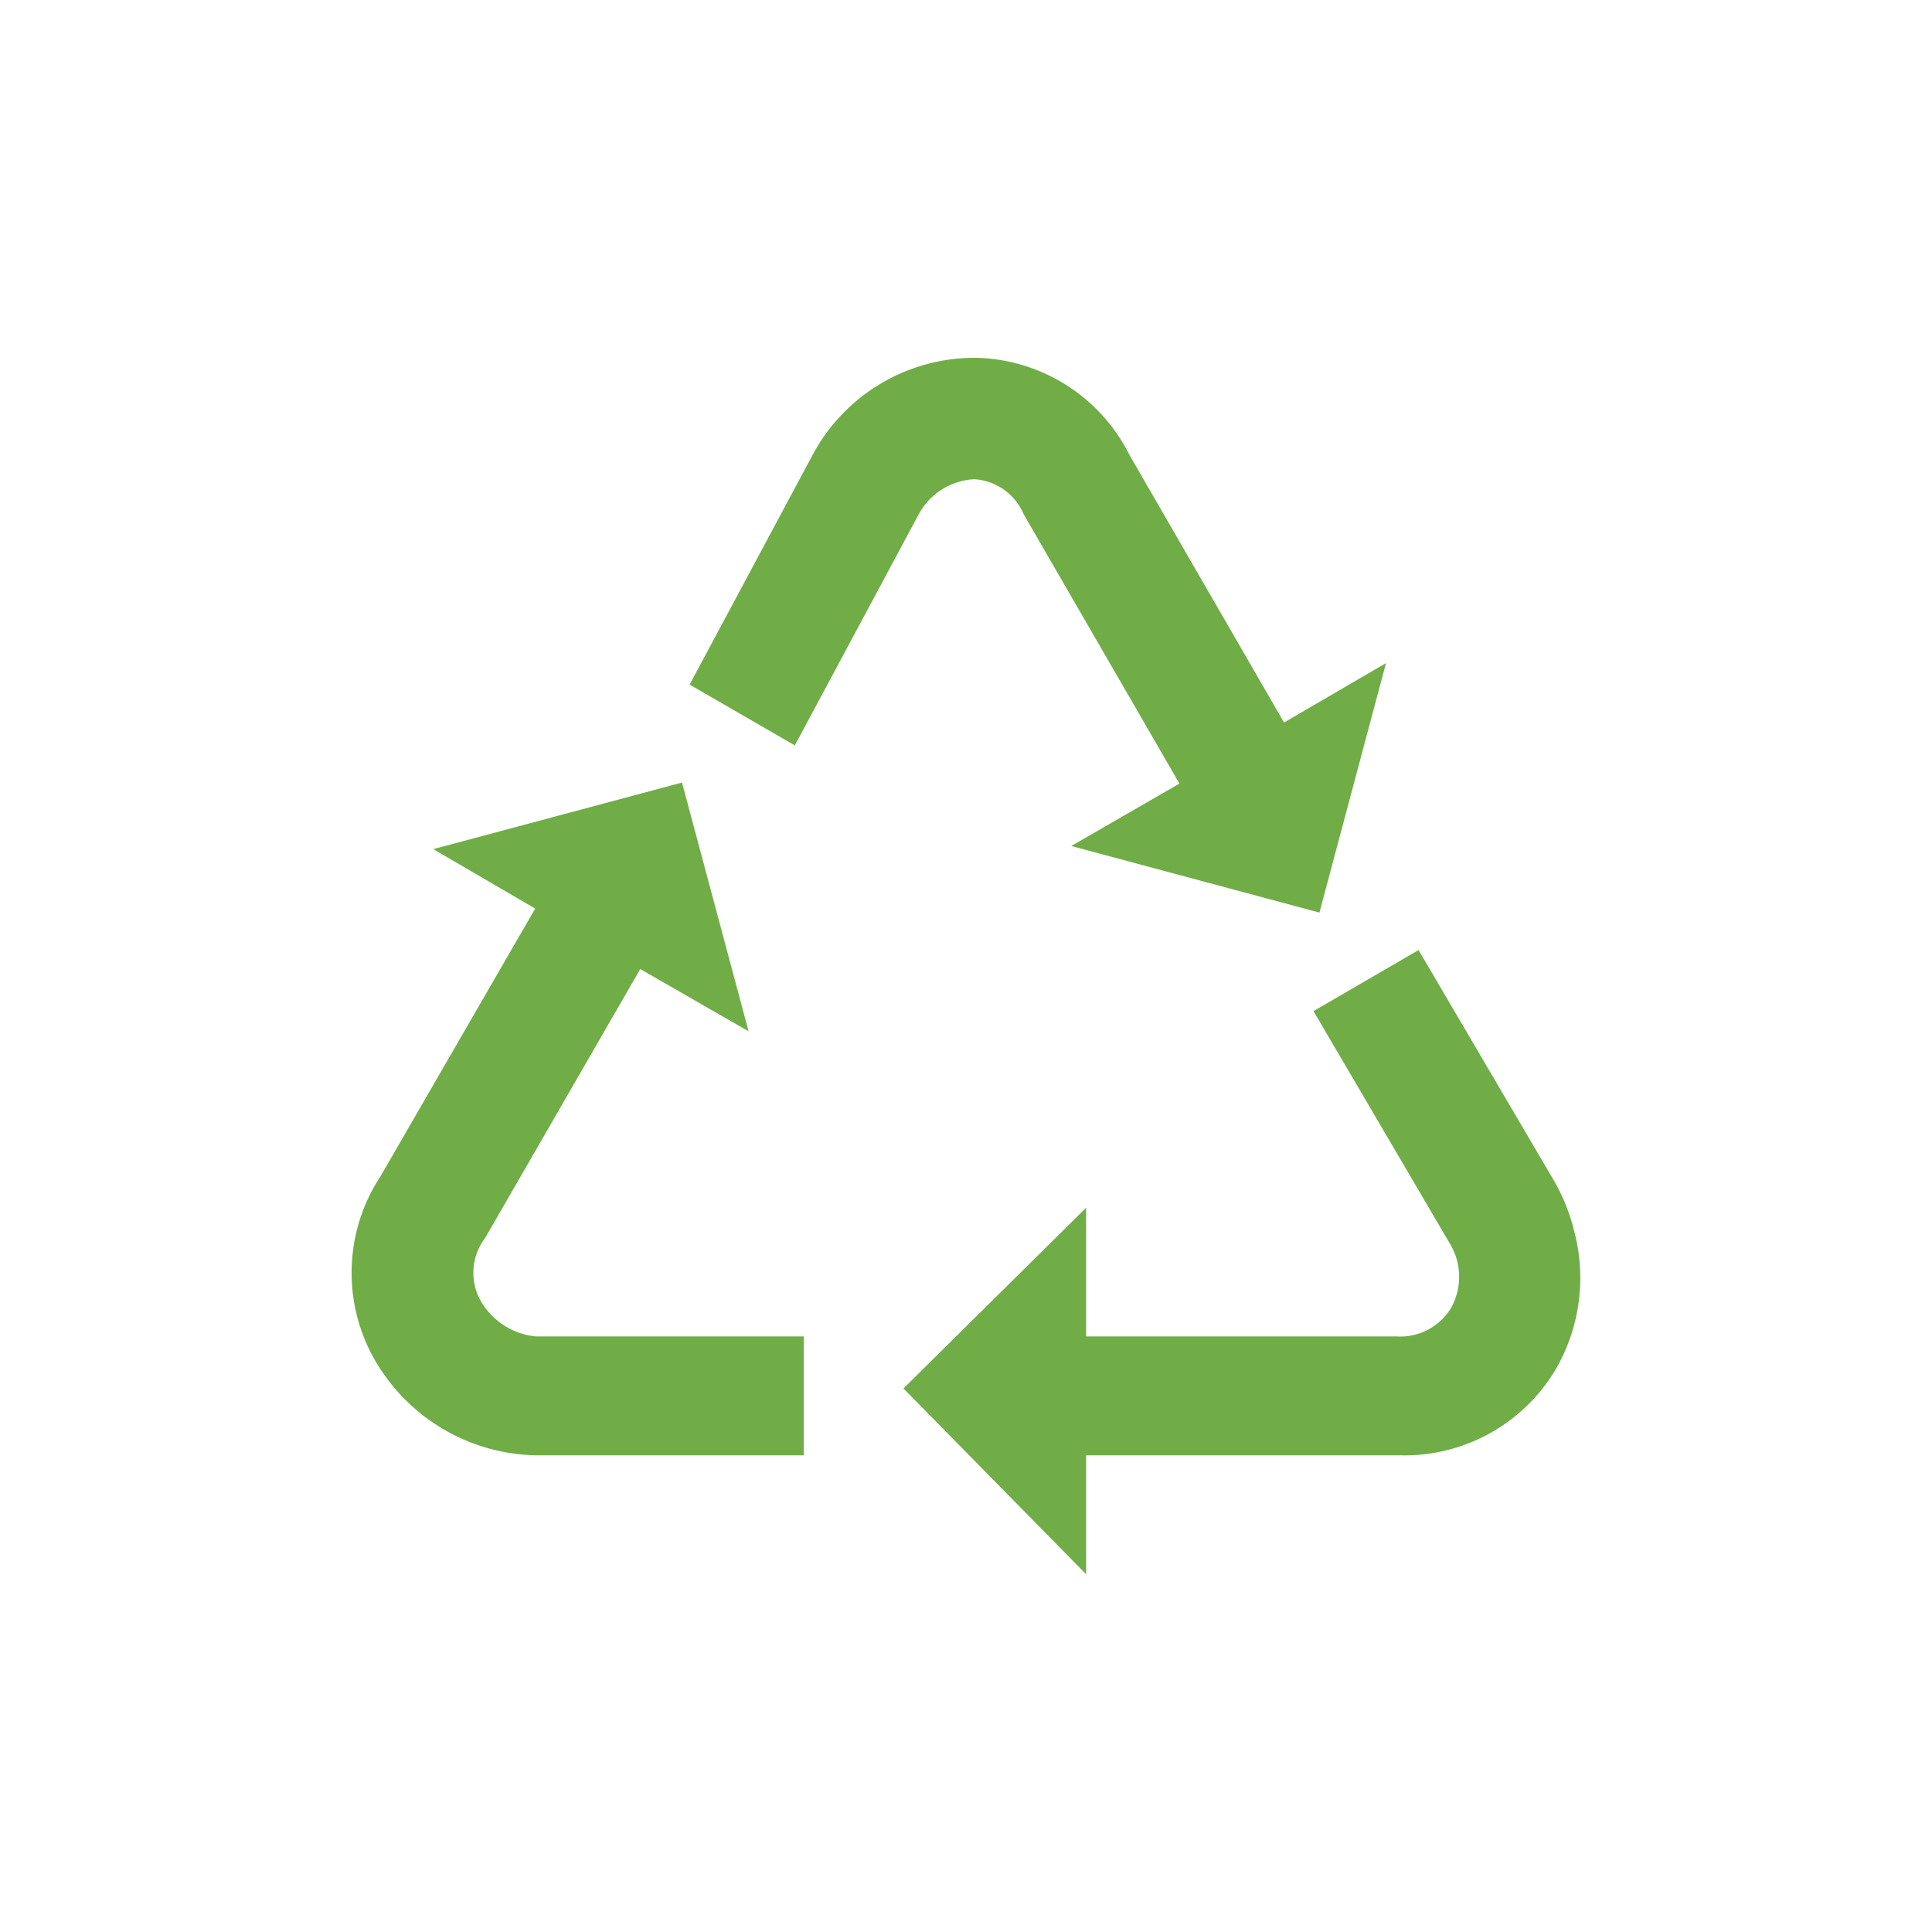 <svg xmlns="http://www.w3.org/2000/svg" xmlns:xlink="http://www.w3.org/1999/xlink" width="65" height="65" viewBox="0 0 65 65">
  <rect x="0" y="0" width="65" height="65" fill="#333333" stroke="none"/>
  <defs>
    <clipPath id="clip-icon14">
      <rect width="65" height="65"/>
    </clipPath>
  </defs>
  <g id="icon14" clip-path="url(#clip-icon14)">
    <rect width="65" height="65" fill="#fff"/>
    <g id="icon14-2" data-name="icon14" transform="translate(8.541 8.463)">
      <path id="Path_73068" data-name="Path 73068" d="M7.585,35.215A2.4,2.4,0,0,0,9.5,36.5h9v4h-9a6.4,6.4,0,0,1-5.475-3.285,5.905,5.905,0,0,1,.24-6.11l5.2-9-3.43-2,8.37-2.24,2.24,8.37L13,24.14,7.78,33.19A1.925,1.925,0,0,0,7.585,35.215Z" fill="#70ad47"/>
      <path id="Path_73069" data-name="Path 73069" d="M14.66,14.57l4.185-7.815a6.185,6.185,0,0,1,5.445-3.18,5.915,5.915,0,0,1,5.17,3.27l5.2,9,3.43-2L35.85,22.24,27.5,20l3.64-2.1L25.9,8.84a1.935,1.935,0,0,0-1.66-1.18,2.255,2.255,0,0,0-1.85,1.14l-4.19,7.815Z" fill="#70ad47"/>
      <path id="Path_73070" data-name="Path 73070" d="M43.795,37.615A5.915,5.915,0,0,1,38.57,40.5H28v4l-6.145-6.25L28,32.17V36.5H38.435a2,2,0,0,0,1.85-.97,2.16,2.16,0,0,0-.06-2.175l-4.575-7.8L39.185,23.5l4.58,7.8a6.573,6.573,0,0,1,.6,1.44l.085.33A6.135,6.135,0,0,1,43.795,37.615Z" fill="#70ad47"/>
    </g>
  </g>
</svg>
